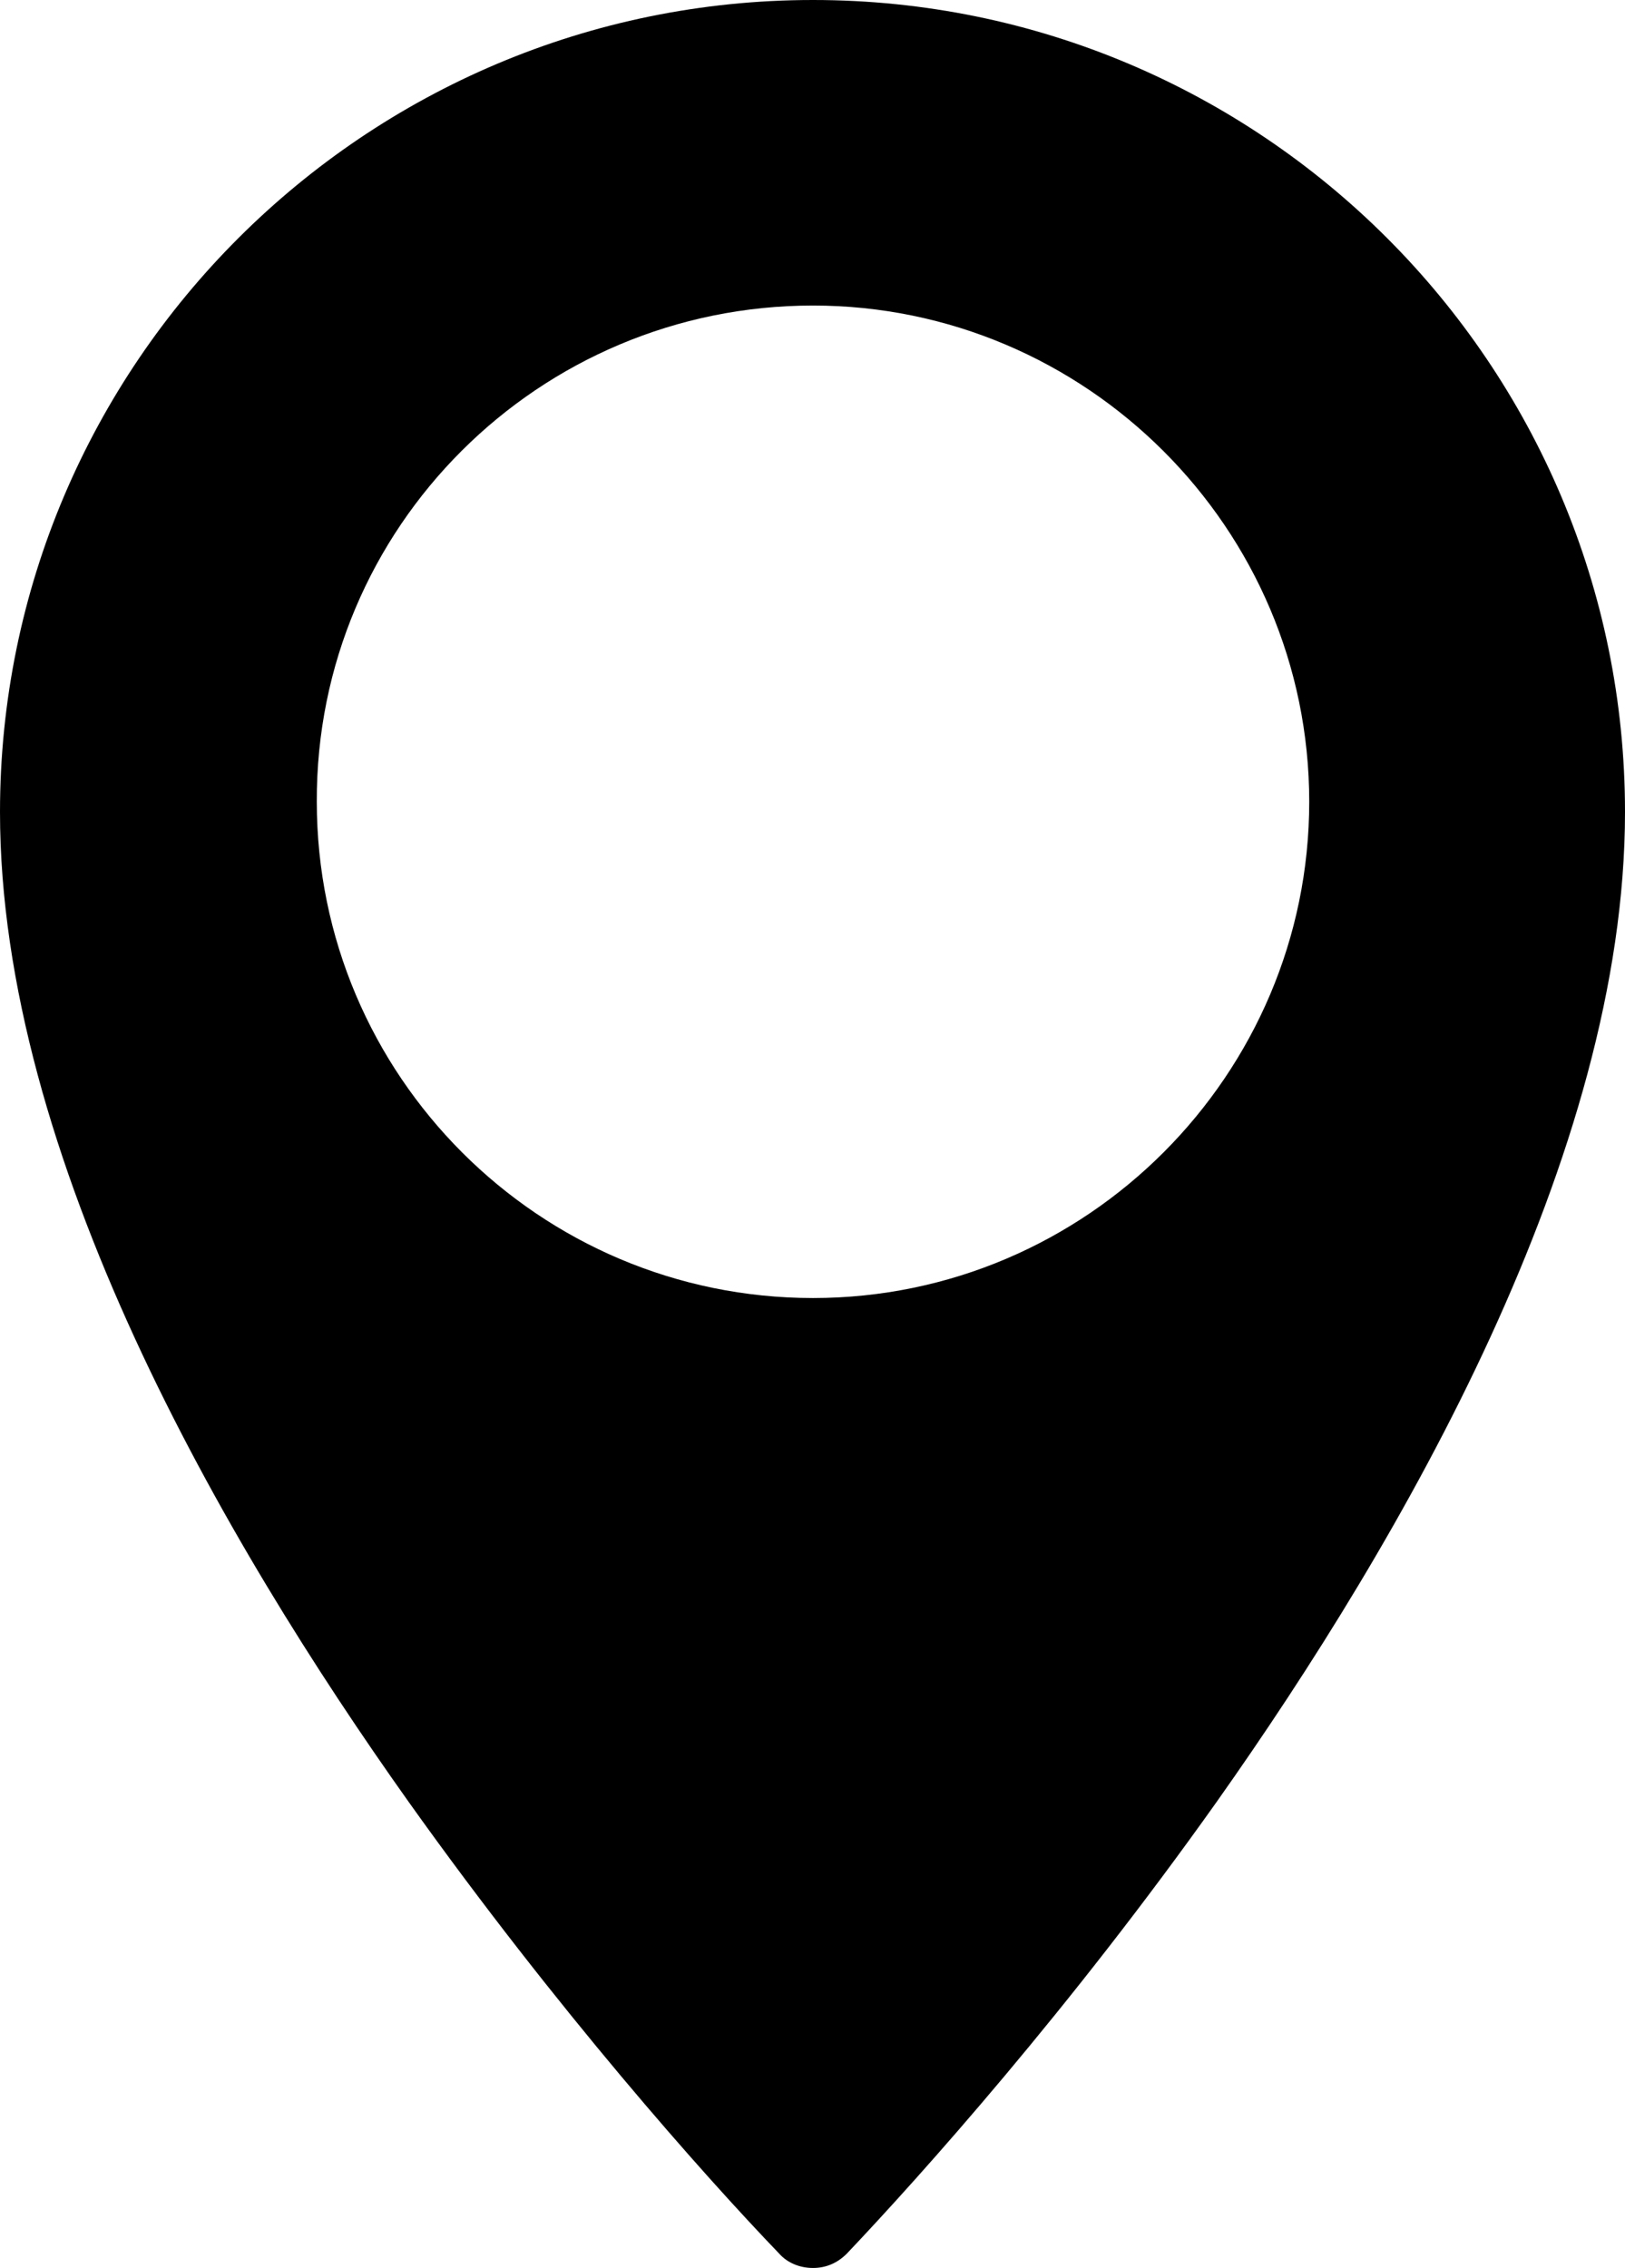 <?xml version="1.0" encoding="UTF-8" standalone="no"?>
<!-- Generator: Adobe Illustrator 19.2.1, SVG Export Plug-In . SVG Version: 6.00 Build 0)  -->

<svg
   xmlns:dc="http://purl.org/dc/elements/1.1/"
   xmlns:cc="http://creativecommons.org/ns#"
   xmlns:rdf="http://www.w3.org/1999/02/22-rdf-syntax-ns#"
   xmlns:svg="http://www.w3.org/2000/svg"
   xmlns="http://www.w3.org/2000/svg"
   xmlns:sodipodi="http://sodipodi.sourceforge.net/DTD/sodipodi-0.dtd"
   xmlns:inkscape="http://www.inkscape.org/namespaces/inkscape"
   version="1.1"
   id="Layer_1"
   x="0px"
   y="0px"
   viewBox="0 0 158.5 221.2"
   xml:space="preserve"
   inkscape:version="0.92.1 r15371"
   sodipodi:docname="mapplack.svg"
   width="158.5"
   height="221.2"><defs
     id="defs21" /><sodipodi:namedview
     pagecolor="#ffffff"
     bordercolor="#666666"
     borderopacity="1"
     objecttolerance="10"
     gridtolerance="10"
     guidetolerance="10"
     inkscape:pageopacity="0"
     inkscape:pageshadow="2"
     inkscape:window-width="1920"
     inkscape:window-height="1033"
     id="namedview19"
     showgrid="false"
     inkscape:zoom="0.485"
     inkscape:cx="4.1237147"
     inkscape:cy="150"
     inkscape:window-x="1916"
     inkscape:window-y="-4"
     inkscape:window-maximized="1"
     inkscape:current-layer="g5" /><style
     type="text/css"
     id="style3">
	.st0{fill:#397F3D;}
</style><g
     id="g5"
     transform="translate(-137.389,-59.8)"
     style="fill:#000000;fill-opacity:1"><path
       class="st0"
       d="m 213.389,279.6 c 0.8,0.9 2,1.4 3.3,1.4 1.3,0 2.4,-0.5 3.3,-1.4 7.3,-7.7 21.7,-23.8 36.1,-44.1 18.1,-25.6 39.8,-63.1 39.8,-96.5 0,-43.7 -35.5,-79.2 -79.2,-79.2 -43.7,0 -79.3,35.5 -79.3,79.2 0,33.5 21.7,71 39.9,96.6 14.4,20.2 28.7,36.3 36.1,44 z m 3.3,-190 c 26.6,0 48.4,21.7 48.4,48.4 0,26.6 -21.7,48.4 -48.4,48.4 -26.7,0 -48.4,-21.7 -48.4,-48.4 -0.1,-26.8 21.7,-48.4 48.4,-48.4 z"
       id="path17"
       inkscape:connector-curvature="0"
       style="fill:#000000;fill-opacity:1" /></g></svg>
